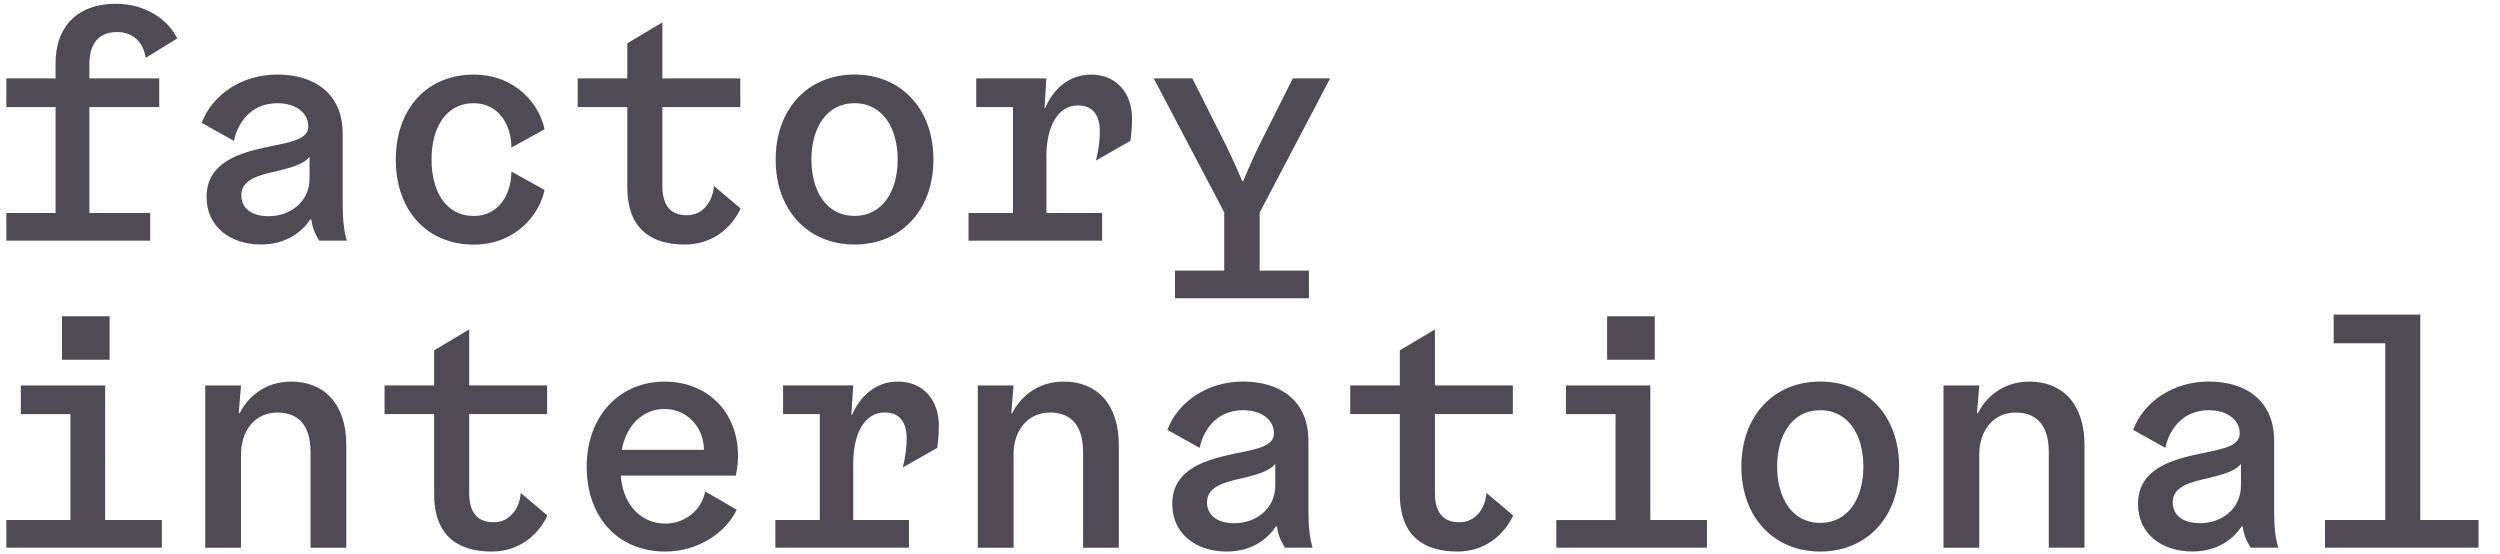 <?xml version="1.0" encoding="UTF-8"?>
<!-- Generator: Adobe Illustrator 28.3.0, SVG Export Plug-In . SVG Version: 6.00 Build 0)  -->
<svg xmlns="http://www.w3.org/2000/svg" xmlns:xlink="http://www.w3.org/1999/xlink" version="1.1" id="Layer_1" x="0px" y="0px" viewBox="0 0 600 133" style="enable-background:new 0 0 600 133;" xml:space="preserve">
<style type="text/css">
	.st0{fill:#4F4A53;}
</style>
<path class="st0" d="M306.06,111.28v5.25c0,5.72-4.79,9.04-9.81,9.04c-4.33,0-6.57-2.09-6.57-5.02c0-3.86,4.4-4.87,8.5-5.79  C301.74,113.91,304.9,112.98,306.06,111.28 M305.75,104.02c0,3.01-3.79,3.71-9.5,4.87c-6.57,1.39-14.91,3.55-14.91,12.05  c0,7.26,5.79,11.43,13.06,11.43c6.41,0,10.12-3.4,11.82-6.03h0.23c0.31,1.85,0.7,3.09,1.93,5.1h6.64c-0.69-2.47-1-4.79-1-9.04  v-16.61c0-9.73-6.88-14.22-15.68-14.22c-8.65,0-15.68,4.94-18.16,11.59l7.73,4.33c1.16-5.25,4.79-9.04,10.43-9.04  C302.59,98.45,305.75,100.62,305.75,104.02 M243.25,92.51h-8.58v38.94h8.58v-22.4c0-5.72,3.4-10.04,8.73-10.04  c4.87,0,7.96,2.86,7.96,9.5v22.95h8.58V106.8c0-9.97-5.41-15.22-13.21-15.22c-6.64,0-10.66,4.09-12.36,7.57h-0.23L243.25,92.51z   M149.23,107.96c1.08-5.87,5.02-9.81,10.28-9.81c5.41,0,9.43,4.48,9.43,9.81H149.23z M140.81,111.97c0,12.36,7.65,20.4,18.85,20.4  c8.19,0,14.68-4.79,17.15-10.04l-7.57-4.4c-0.77,4.33-4.71,7.73-9.58,7.73c-5.87,0-10.2-4.64-10.66-11.51h27.58  c0,0,0.54-1.93,0.54-4.79c0-10.35-7.18-17.77-17.61-17.77C148.77,91.58,140.81,99.77,140.81,111.97 M57.84,92.51h-8.58v38.94h8.58  v-22.4c0-5.72,3.4-10.04,8.73-10.04c4.87,0,7.96,2.86,7.96,9.5v22.95h8.58V106.8c0-9.97-5.41-15.22-13.21-15.22  c-6.64,0-10.66,4.09-12.36,7.57H57.3L57.84,92.51z M16.89,124.8H1.52v6.64h37.32v-6.64h-13.6V92.51H5v6.88h11.9V124.8z M14.88,86.33  h11.43V75.9H14.88V86.33z M34.97,13.88l7.57-4.64c-2.09-4.4-7.49-8.34-14.76-8.34c-8.73,0-14.45,5.02-14.45,14.37v3.55H1.52v6.88  h11.82v25.42H1.52v6.64h34.53v-6.64h-14.6V25.7h16.76v-6.88H21.45v-3.4c0-4.87,2.16-7.73,6.64-7.73  C32.11,7.7,34.43,10.32,34.97,13.88 M74.29,42.85c0,5.72-4.79,9.04-9.81,9.04c-4.33,0-6.57-2.09-6.57-5.02c0-3.86,4.4-4.87,8.5-5.79  c3.55-0.85,6.72-1.78,7.88-3.48V42.85z M76.61,57.76h6.64c-0.7-2.47-1-4.79-1-9.04V32.11c0-9.73-6.88-14.22-15.68-14.22  c-8.65,0-15.68,4.94-18.16,11.59l7.73,4.33c1.16-5.25,4.79-9.04,10.43-9.04c4.25,0,7.42,2.16,7.42,5.56c0,3.01-3.79,3.71-9.5,4.87  c-6.57,1.39-14.91,3.55-14.91,12.05c0,7.26,5.79,11.43,13.06,11.43c6.41,0,10.12-3.4,11.82-6.03h0.23  C74.99,54.51,75.38,55.75,76.61,57.76 M103.57,38.29c0-7.49,3.32-13.52,10.12-13.52c6.03,0,9.04,5.25,9.04,10.66l7.96-4.4  c-1.16-5.87-6.88-13.13-17-13.13c-11.12,0-18.7,8.11-18.7,20.4s7.57,20.4,18.7,20.4c10.12,0,15.84-7.26,17-13.13l-7.96-4.4  c0,5.41-3.01,10.66-9.04,10.66C106.9,51.81,103.57,45.78,103.57,38.29 M112.61,118.31V99.38h18.7v-6.88h-18.7V79.06l-8.42,5.02v8.42  h-11.9v6.88h11.9v19.16c0,10.43,6.1,13.83,13.83,13.83c6.34,0,11.05-3.71,13.37-8.65l-6.41-5.41c-0.23,3.4-2.4,7.03-6.49,7.03  C114.47,125.34,112.61,122.87,112.61,118.31 M158.97,44.63V25.7h18.7v-6.88h-18.7V5.38l-8.42,5.02v8.42h-11.9v6.88h11.9v19.16  c0,10.43,6.1,13.83,13.83,13.83c6.34,0,11.05-3.71,13.37-8.65l-6.41-5.41c-0.23,3.4-2.4,7.03-6.49,7.03  C160.82,51.66,158.97,49.18,158.97,44.63 M215.44,38.29c0,7.49-3.55,13.52-10.35,13.52c-6.8,0-10.35-6.03-10.35-13.52  c0-7.49,3.55-13.52,10.35-13.52C211.89,24.77,215.44,30.8,215.44,38.29 M224.02,38.29c0-12.21-7.8-20.4-18.93-20.4  c-11.13,0-18.93,8.19-18.93,20.4c0,12.21,7.8,20.4,18.93,20.4C216.21,58.69,224.02,50.5,224.02,38.29 M224.94,107.49  c0,0,0.39-2.55,0.39-5.33c0-6.1-3.71-10.58-9.81-10.58c-5.41,0-9.12,3.55-11.05,8.03h-0.15l0.46-7.11h-16.84v6.88h8.81v25.42h-10.66  v6.64h32.06v-6.64h-13.37v-13.6c0-7.03,2.63-12.21,7.57-12.21c3.94,0,5.25,2.86,5.25,6.18c0,3.79-0.85,6.57-0.93,7.03L224.94,107.49  z M271.3,33.81c0,0,0.39-2.55,0.39-5.33c0-6.1-3.71-10.58-9.81-10.58c-5.41,0-9.12,3.55-11.05,8.03h-0.15l0.46-7.11h-16.84v6.88  h8.81v25.42h-10.66v6.64h32.06v-6.64h-13.37v-13.6c0-7.03,2.63-12.21,7.57-12.21c3.94,0,5.25,2.86,5.25,6.18  c0,3.79-0.85,6.57-0.93,7.03L271.3,33.81z M302.31,51.04l16.92-32.22h-8.96l-8.11,16.15c-1.93,3.94-3.79,8.5-3.79,8.5h-0.23  c0,0-1.93-4.63-3.86-8.5l-8.11-16.15h-9.27l16.92,32.14v13.98h-11.82v6.64h32.14v-6.64h-11.82V51.04z M344.38,118.31V99.38h18.7  v-6.88h-18.7V79.06l-8.42,5.02v8.42h-11.9v6.88h11.9v19.16c0,10.43,6.1,13.83,13.83,13.83c6.34,0,11.05-3.71,13.37-8.65l-6.41-5.41  c-0.23,3.4-2.39,7.03-6.49,7.03C346.24,125.34,344.38,122.87,344.38,118.31 M385.71,86.33h11.43V75.9h-11.43V86.33z M373.51,131.44  h36.16v-6.64h-13.6V92.51h-20.24v6.88h11.9v25.42h-14.22V131.44z M447.21,111.97c0,7.49-3.55,13.52-10.35,13.52  c-6.8,0-10.35-6.03-10.35-13.52c0-7.49,3.55-13.52,10.35-13.52C443.66,98.45,447.21,104.48,447.21,111.97 M455.79,111.97  c0-12.21-7.8-20.4-18.93-20.4s-18.93,8.19-18.93,20.4s7.8,20.4,18.93,20.4S455.79,124.18,455.79,111.97 M491.71,131.44h8.57V106.8  c0-9.97-5.41-15.22-13.21-15.22c-6.64,0-10.66,4.09-12.36,7.57h-0.23l0.54-6.64h-8.58v38.94h8.58v-22.4c0-5.72,3.4-10.04,8.73-10.04  c4.87,0,7.96,2.86,7.96,9.5V131.44z M537.83,116.53c0,5.72-4.79,9.04-9.81,9.04c-4.33,0-6.57-2.09-6.57-5.02  c0-3.86,4.4-4.87,8.5-5.79c3.55-0.85,6.72-1.78,7.88-3.48V116.53z M540.15,131.44h6.64c-0.7-2.47-1-4.79-1-9.04v-16.61  c0-9.73-6.88-14.22-15.68-14.22c-8.65,0-15.68,4.94-18.16,11.59l7.73,4.33c1.16-5.25,4.79-9.04,10.43-9.04  c4.25,0,7.42,2.16,7.42,5.56c0,3.01-3.79,3.71-9.5,4.87c-6.57,1.39-14.91,3.55-14.91,12.05c0,7.26,5.79,11.43,13.06,11.43  c6.41,0,10.12-3.4,11.82-6.03h0.23C538.53,128.2,538.91,129.43,540.15,131.44 M594.85,131.44v-6.64h-13.98V75.51h-20.78v6.88h12.36  v42.41H558v6.64H594.85z"></path>
</svg>
